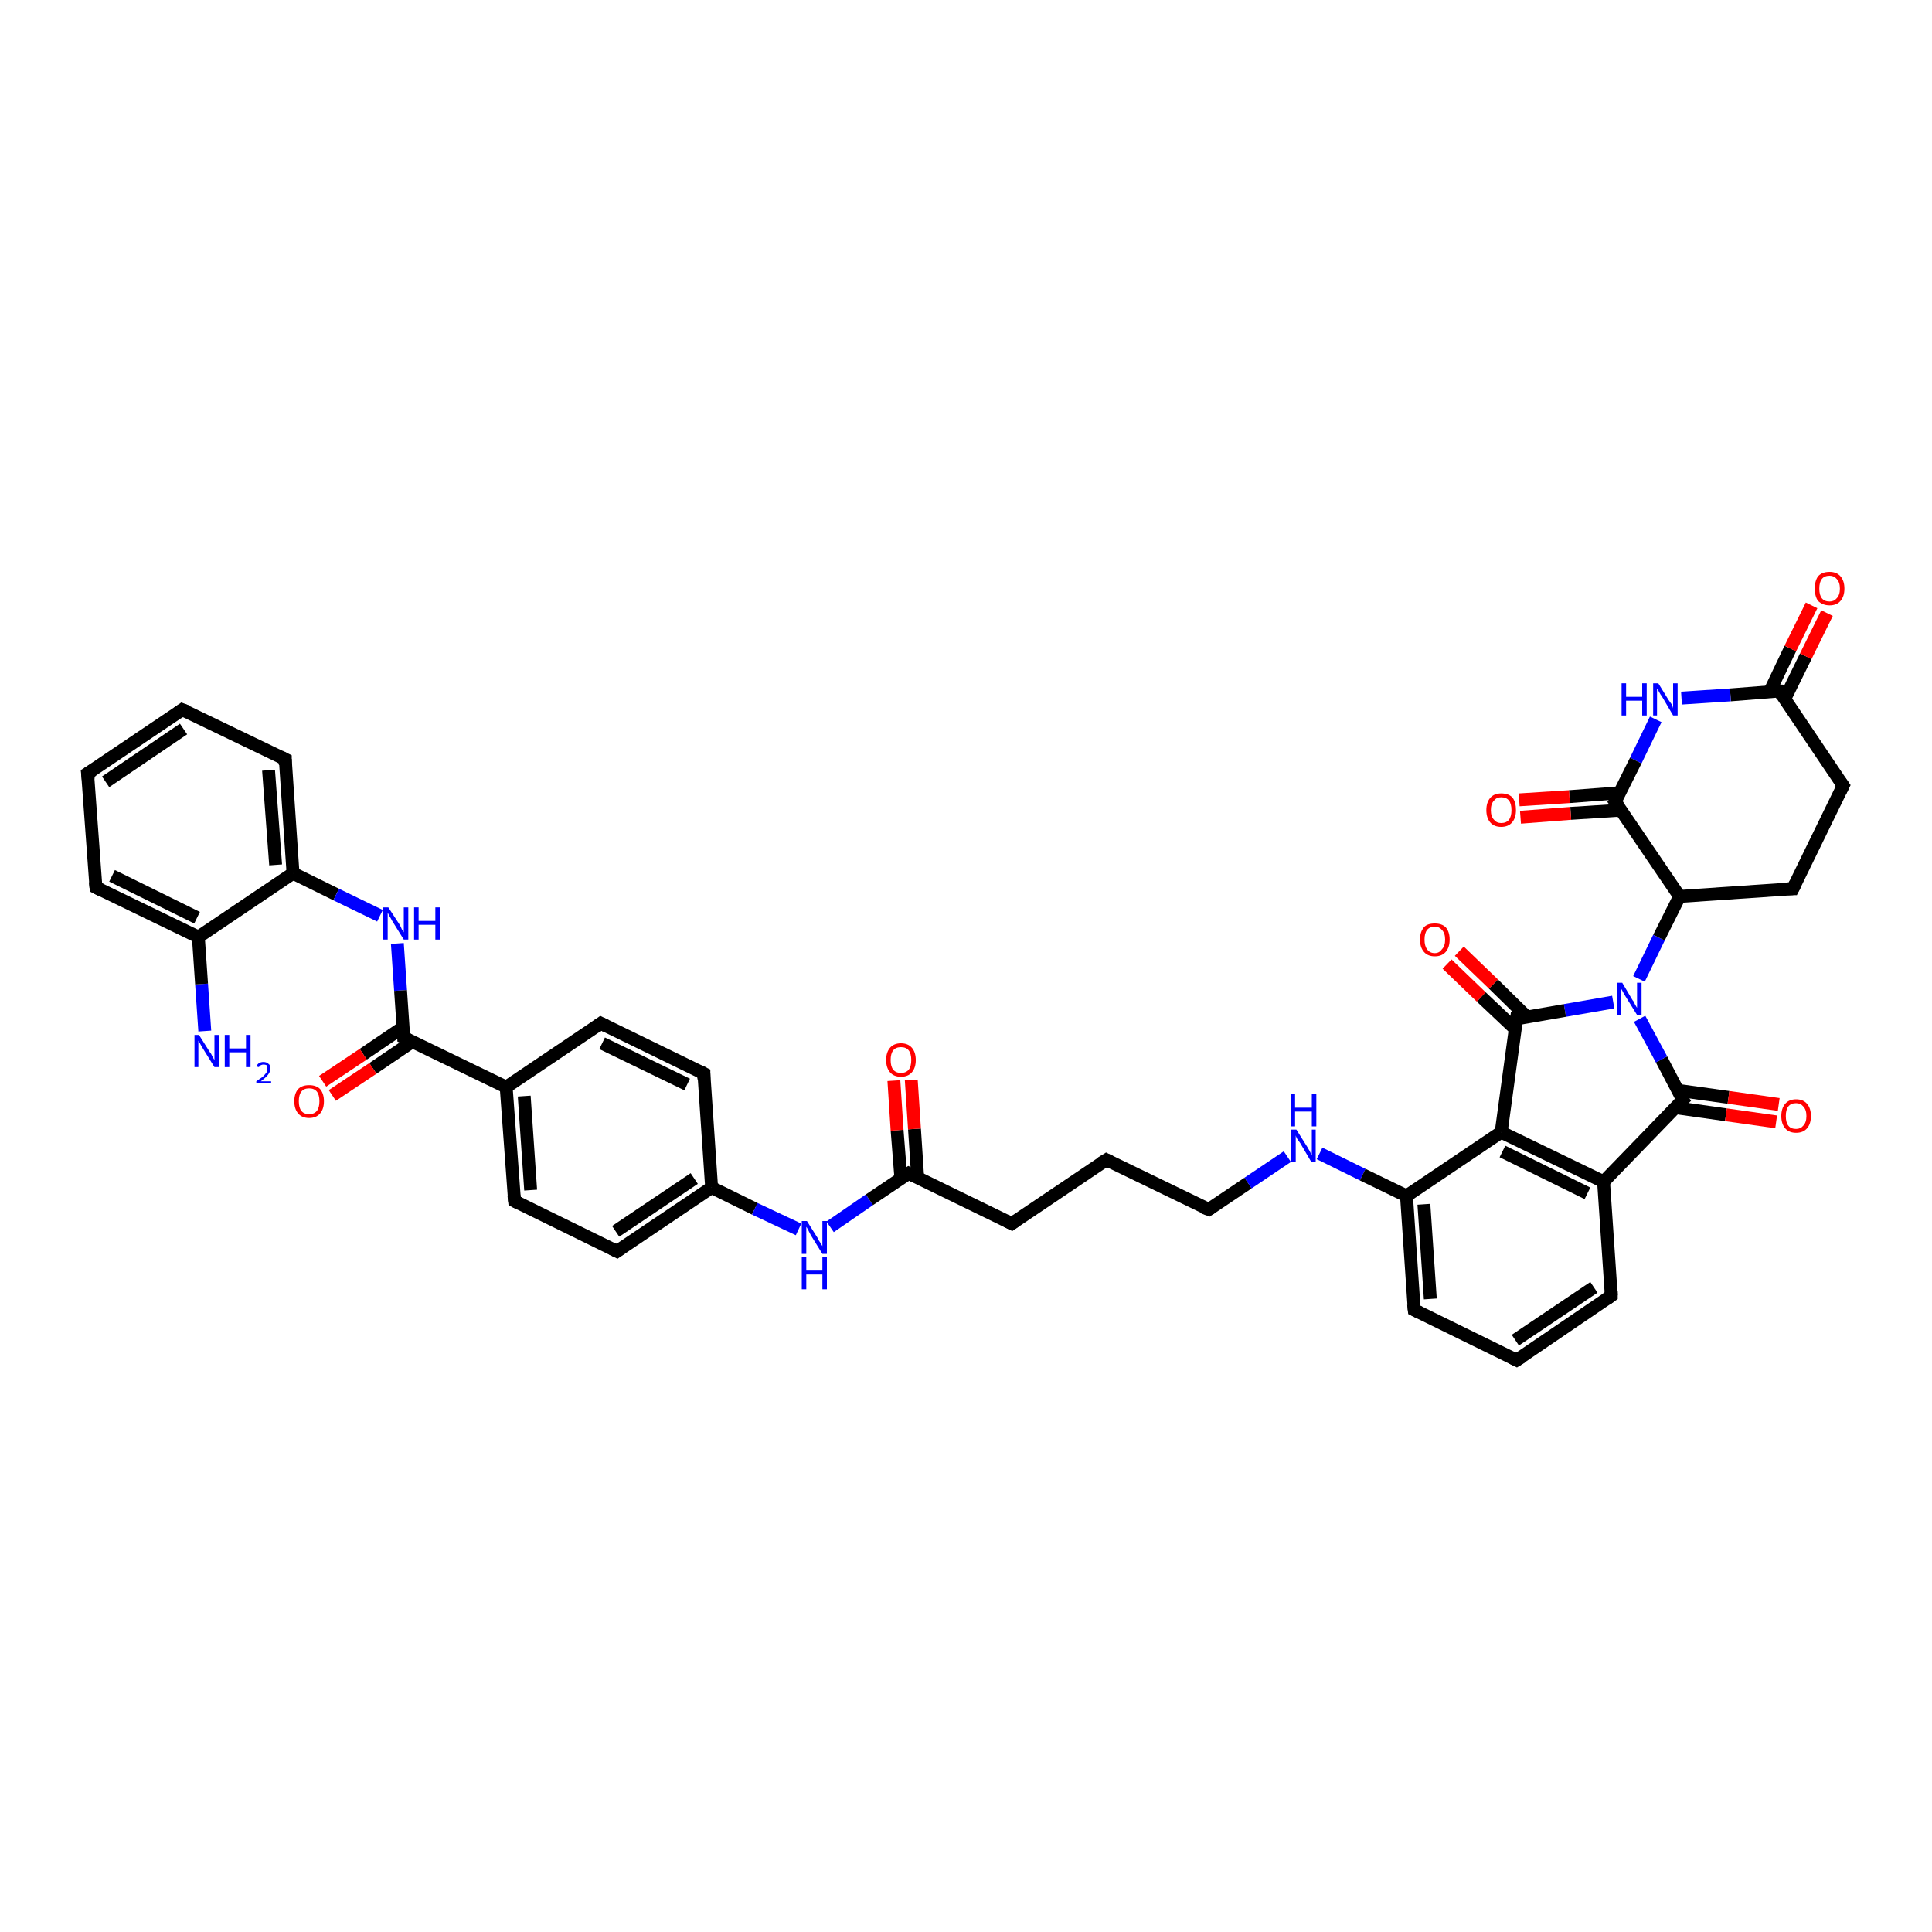<?xml version='1.0' encoding='iso-8859-1'?>
<svg version='1.1' baseProfile='full'
              xmlns='http://www.w3.org/2000/svg'
                      xmlns:rdkit='http://www.rdkit.org/xml'
                      xmlns:xlink='http://www.w3.org/1999/xlink'
                  xml:space='preserve'
width='300px' height='300px' viewBox='0 0 300 300'>
<!-- END OF HEADER -->
<rect style='opacity:1.0;fill:#FFFFFF;stroke:none' width='300.0' height='300.0' x='0.0' y='0.0'> </rect>
<path class='bond-0 atom-0 atom-1' d='M 31.8,160.1 L 31.3,152.8' style='fill:none;fill-rule:evenodd;stroke:#0000FF;stroke-width:2.0px;stroke-linecap:butt;stroke-linejoin:miter;stroke-opacity:1' />
<path class='bond-0 atom-0 atom-1' d='M 31.3,152.8 L 30.8,145.5' style='fill:none;fill-rule:evenodd;stroke:#000000;stroke-width:2.0px;stroke-linecap:butt;stroke-linejoin:miter;stroke-opacity:1' />
<path class='bond-1 atom-1 atom-2' d='M 30.8,145.5 L 14.9,137.8' style='fill:none;fill-rule:evenodd;stroke:#000000;stroke-width:2.0px;stroke-linecap:butt;stroke-linejoin:miter;stroke-opacity:1' />
<path class='bond-1 atom-1 atom-2' d='M 30.6,142.5 L 17.4,136.0' style='fill:none;fill-rule:evenodd;stroke:#000000;stroke-width:2.0px;stroke-linecap:butt;stroke-linejoin:miter;stroke-opacity:1' />
<path class='bond-2 atom-2 atom-3' d='M 14.9,137.8 L 13.6,120.1' style='fill:none;fill-rule:evenodd;stroke:#000000;stroke-width:2.0px;stroke-linecap:butt;stroke-linejoin:miter;stroke-opacity:1' />
<path class='bond-3 atom-3 atom-4' d='M 13.6,120.1 L 28.3,110.2' style='fill:none;fill-rule:evenodd;stroke:#000000;stroke-width:2.0px;stroke-linecap:butt;stroke-linejoin:miter;stroke-opacity:1' />
<path class='bond-3 atom-3 atom-4' d='M 16.4,121.4 L 28.5,113.2' style='fill:none;fill-rule:evenodd;stroke:#000000;stroke-width:2.0px;stroke-linecap:butt;stroke-linejoin:miter;stroke-opacity:1' />
<path class='bond-4 atom-4 atom-5' d='M 28.3,110.2 L 44.3,117.9' style='fill:none;fill-rule:evenodd;stroke:#000000;stroke-width:2.0px;stroke-linecap:butt;stroke-linejoin:miter;stroke-opacity:1' />
<path class='bond-5 atom-5 atom-6' d='M 44.3,117.9 L 45.5,135.6' style='fill:none;fill-rule:evenodd;stroke:#000000;stroke-width:2.0px;stroke-linecap:butt;stroke-linejoin:miter;stroke-opacity:1' />
<path class='bond-5 atom-5 atom-6' d='M 41.7,119.6 L 42.8,134.3' style='fill:none;fill-rule:evenodd;stroke:#000000;stroke-width:2.0px;stroke-linecap:butt;stroke-linejoin:miter;stroke-opacity:1' />
<path class='bond-6 atom-6 atom-7' d='M 45.5,135.6 L 52.2,138.9' style='fill:none;fill-rule:evenodd;stroke:#000000;stroke-width:2.0px;stroke-linecap:butt;stroke-linejoin:miter;stroke-opacity:1' />
<path class='bond-6 atom-6 atom-7' d='M 52.2,138.9 L 59.0,142.2' style='fill:none;fill-rule:evenodd;stroke:#0000FF;stroke-width:2.0px;stroke-linecap:butt;stroke-linejoin:miter;stroke-opacity:1' />
<path class='bond-7 atom-7 atom-8' d='M 61.7,146.5 L 62.2,153.8' style='fill:none;fill-rule:evenodd;stroke:#0000FF;stroke-width:2.0px;stroke-linecap:butt;stroke-linejoin:miter;stroke-opacity:1' />
<path class='bond-7 atom-7 atom-8' d='M 62.2,153.8 L 62.7,161.1' style='fill:none;fill-rule:evenodd;stroke:#000000;stroke-width:2.0px;stroke-linecap:butt;stroke-linejoin:miter;stroke-opacity:1' />
<path class='bond-8 atom-8 atom-9' d='M 62.6,159.5 L 56.4,163.7' style='fill:none;fill-rule:evenodd;stroke:#000000;stroke-width:2.0px;stroke-linecap:butt;stroke-linejoin:miter;stroke-opacity:1' />
<path class='bond-8 atom-8 atom-9' d='M 56.4,163.7 L 50.1,167.9' style='fill:none;fill-rule:evenodd;stroke:#FF0000;stroke-width:2.0px;stroke-linecap:butt;stroke-linejoin:miter;stroke-opacity:1' />
<path class='bond-8 atom-8 atom-9' d='M 64.1,161.7 L 57.9,165.9' style='fill:none;fill-rule:evenodd;stroke:#000000;stroke-width:2.0px;stroke-linecap:butt;stroke-linejoin:miter;stroke-opacity:1' />
<path class='bond-8 atom-8 atom-9' d='M 57.9,165.9 L 51.6,170.1' style='fill:none;fill-rule:evenodd;stroke:#FF0000;stroke-width:2.0px;stroke-linecap:butt;stroke-linejoin:miter;stroke-opacity:1' />
<path class='bond-9 atom-8 atom-10' d='M 62.7,161.1 L 78.6,168.8' style='fill:none;fill-rule:evenodd;stroke:#000000;stroke-width:2.0px;stroke-linecap:butt;stroke-linejoin:miter;stroke-opacity:1' />
<path class='bond-10 atom-10 atom-11' d='M 78.6,168.8 L 79.9,186.5' style='fill:none;fill-rule:evenodd;stroke:#000000;stroke-width:2.0px;stroke-linecap:butt;stroke-linejoin:miter;stroke-opacity:1' />
<path class='bond-10 atom-10 atom-11' d='M 81.4,170.2 L 82.4,184.8' style='fill:none;fill-rule:evenodd;stroke:#000000;stroke-width:2.0px;stroke-linecap:butt;stroke-linejoin:miter;stroke-opacity:1' />
<path class='bond-11 atom-11 atom-12' d='M 79.9,186.5 L 95.8,194.3' style='fill:none;fill-rule:evenodd;stroke:#000000;stroke-width:2.0px;stroke-linecap:butt;stroke-linejoin:miter;stroke-opacity:1' />
<path class='bond-12 atom-12 atom-13' d='M 95.8,194.3 L 110.5,184.4' style='fill:none;fill-rule:evenodd;stroke:#000000;stroke-width:2.0px;stroke-linecap:butt;stroke-linejoin:miter;stroke-opacity:1' />
<path class='bond-12 atom-12 atom-13' d='M 95.6,191.2 L 107.8,183.0' style='fill:none;fill-rule:evenodd;stroke:#000000;stroke-width:2.0px;stroke-linecap:butt;stroke-linejoin:miter;stroke-opacity:1' />
<path class='bond-13 atom-13 atom-14' d='M 110.5,184.4 L 117.2,187.7' style='fill:none;fill-rule:evenodd;stroke:#000000;stroke-width:2.0px;stroke-linecap:butt;stroke-linejoin:miter;stroke-opacity:1' />
<path class='bond-13 atom-13 atom-14' d='M 117.2,187.7 L 124.0,190.9' style='fill:none;fill-rule:evenodd;stroke:#0000FF;stroke-width:2.0px;stroke-linecap:butt;stroke-linejoin:miter;stroke-opacity:1' />
<path class='bond-14 atom-14 atom-15' d='M 128.9,190.5 L 135.0,186.3' style='fill:none;fill-rule:evenodd;stroke:#0000FF;stroke-width:2.0px;stroke-linecap:butt;stroke-linejoin:miter;stroke-opacity:1' />
<path class='bond-14 atom-14 atom-15' d='M 135.0,186.3 L 141.1,182.2' style='fill:none;fill-rule:evenodd;stroke:#000000;stroke-width:2.0px;stroke-linecap:butt;stroke-linejoin:miter;stroke-opacity:1' />
<path class='bond-15 atom-15 atom-16' d='M 142.5,182.9 L 142.0,175.3' style='fill:none;fill-rule:evenodd;stroke:#000000;stroke-width:2.0px;stroke-linecap:butt;stroke-linejoin:miter;stroke-opacity:1' />
<path class='bond-15 atom-15 atom-16' d='M 142.0,175.3 L 141.5,167.7' style='fill:none;fill-rule:evenodd;stroke:#FF0000;stroke-width:2.0px;stroke-linecap:butt;stroke-linejoin:miter;stroke-opacity:1' />
<path class='bond-15 atom-15 atom-16' d='M 139.9,183.1 L 139.3,175.5' style='fill:none;fill-rule:evenodd;stroke:#000000;stroke-width:2.0px;stroke-linecap:butt;stroke-linejoin:miter;stroke-opacity:1' />
<path class='bond-15 atom-15 atom-16' d='M 139.3,175.5 L 138.8,167.8' style='fill:none;fill-rule:evenodd;stroke:#FF0000;stroke-width:2.0px;stroke-linecap:butt;stroke-linejoin:miter;stroke-opacity:1' />
<path class='bond-16 atom-15 atom-17' d='M 141.1,182.2 L 157.1,190.0' style='fill:none;fill-rule:evenodd;stroke:#000000;stroke-width:2.0px;stroke-linecap:butt;stroke-linejoin:miter;stroke-opacity:1' />
<path class='bond-17 atom-17 atom-18' d='M 157.1,190.0 L 171.8,180.1' style='fill:none;fill-rule:evenodd;stroke:#000000;stroke-width:2.0px;stroke-linecap:butt;stroke-linejoin:miter;stroke-opacity:1' />
<path class='bond-18 atom-18 atom-19' d='M 171.8,180.1 L 187.7,187.8' style='fill:none;fill-rule:evenodd;stroke:#000000;stroke-width:2.0px;stroke-linecap:butt;stroke-linejoin:miter;stroke-opacity:1' />
<path class='bond-19 atom-19 atom-20' d='M 187.7,187.8 L 193.8,183.7' style='fill:none;fill-rule:evenodd;stroke:#000000;stroke-width:2.0px;stroke-linecap:butt;stroke-linejoin:miter;stroke-opacity:1' />
<path class='bond-19 atom-19 atom-20' d='M 193.8,183.7 L 199.9,179.6' style='fill:none;fill-rule:evenodd;stroke:#0000FF;stroke-width:2.0px;stroke-linecap:butt;stroke-linejoin:miter;stroke-opacity:1' />
<path class='bond-20 atom-20 atom-21' d='M 204.9,179.1 L 211.6,182.4' style='fill:none;fill-rule:evenodd;stroke:#0000FF;stroke-width:2.0px;stroke-linecap:butt;stroke-linejoin:miter;stroke-opacity:1' />
<path class='bond-20 atom-20 atom-21' d='M 211.6,182.4 L 218.4,185.7' style='fill:none;fill-rule:evenodd;stroke:#000000;stroke-width:2.0px;stroke-linecap:butt;stroke-linejoin:miter;stroke-opacity:1' />
<path class='bond-21 atom-21 atom-22' d='M 218.4,185.7 L 219.6,203.4' style='fill:none;fill-rule:evenodd;stroke:#000000;stroke-width:2.0px;stroke-linecap:butt;stroke-linejoin:miter;stroke-opacity:1' />
<path class='bond-21 atom-21 atom-22' d='M 221.1,187.0 L 222.1,201.7' style='fill:none;fill-rule:evenodd;stroke:#000000;stroke-width:2.0px;stroke-linecap:butt;stroke-linejoin:miter;stroke-opacity:1' />
<path class='bond-22 atom-22 atom-23' d='M 219.6,203.4 L 235.5,211.2' style='fill:none;fill-rule:evenodd;stroke:#000000;stroke-width:2.0px;stroke-linecap:butt;stroke-linejoin:miter;stroke-opacity:1' />
<path class='bond-23 atom-23 atom-24' d='M 235.5,211.2 L 250.2,201.2' style='fill:none;fill-rule:evenodd;stroke:#000000;stroke-width:2.0px;stroke-linecap:butt;stroke-linejoin:miter;stroke-opacity:1' />
<path class='bond-23 atom-23 atom-24' d='M 235.3,208.1 L 247.5,199.9' style='fill:none;fill-rule:evenodd;stroke:#000000;stroke-width:2.0px;stroke-linecap:butt;stroke-linejoin:miter;stroke-opacity:1' />
<path class='bond-24 atom-24 atom-25' d='M 250.2,201.2 L 249.0,183.5' style='fill:none;fill-rule:evenodd;stroke:#000000;stroke-width:2.0px;stroke-linecap:butt;stroke-linejoin:miter;stroke-opacity:1' />
<path class='bond-25 atom-25 atom-26' d='M 249.0,183.5 L 261.3,170.8' style='fill:none;fill-rule:evenodd;stroke:#000000;stroke-width:2.0px;stroke-linecap:butt;stroke-linejoin:miter;stroke-opacity:1' />
<path class='bond-26 atom-26 atom-27' d='M 260.2,172.0 L 268.0,173.1' style='fill:none;fill-rule:evenodd;stroke:#000000;stroke-width:2.0px;stroke-linecap:butt;stroke-linejoin:miter;stroke-opacity:1' />
<path class='bond-26 atom-26 atom-27' d='M 268.0,173.1 L 275.8,174.2' style='fill:none;fill-rule:evenodd;stroke:#FF0000;stroke-width:2.0px;stroke-linecap:butt;stroke-linejoin:miter;stroke-opacity:1' />
<path class='bond-26 atom-26 atom-27' d='M 260.5,169.3 L 268.4,170.4' style='fill:none;fill-rule:evenodd;stroke:#000000;stroke-width:2.0px;stroke-linecap:butt;stroke-linejoin:miter;stroke-opacity:1' />
<path class='bond-26 atom-26 atom-27' d='M 268.4,170.4 L 276.2,171.5' style='fill:none;fill-rule:evenodd;stroke:#FF0000;stroke-width:2.0px;stroke-linecap:butt;stroke-linejoin:miter;stroke-opacity:1' />
<path class='bond-27 atom-26 atom-28' d='M 261.3,170.8 L 258.0,164.5' style='fill:none;fill-rule:evenodd;stroke:#000000;stroke-width:2.0px;stroke-linecap:butt;stroke-linejoin:miter;stroke-opacity:1' />
<path class='bond-27 atom-26 atom-28' d='M 258.0,164.5 L 254.6,158.2' style='fill:none;fill-rule:evenodd;stroke:#0000FF;stroke-width:2.0px;stroke-linecap:butt;stroke-linejoin:miter;stroke-opacity:1' />
<path class='bond-28 atom-28 atom-29' d='M 254.5,152.0 L 257.6,145.6' style='fill:none;fill-rule:evenodd;stroke:#0000FF;stroke-width:2.0px;stroke-linecap:butt;stroke-linejoin:miter;stroke-opacity:1' />
<path class='bond-28 atom-28 atom-29' d='M 257.6,145.6 L 260.8,139.2' style='fill:none;fill-rule:evenodd;stroke:#000000;stroke-width:2.0px;stroke-linecap:butt;stroke-linejoin:miter;stroke-opacity:1' />
<path class='bond-29 atom-29 atom-30' d='M 260.8,139.2 L 278.4,138.0' style='fill:none;fill-rule:evenodd;stroke:#000000;stroke-width:2.0px;stroke-linecap:butt;stroke-linejoin:miter;stroke-opacity:1' />
<path class='bond-30 atom-30 atom-31' d='M 278.4,138.0 L 286.2,122.0' style='fill:none;fill-rule:evenodd;stroke:#000000;stroke-width:2.0px;stroke-linecap:butt;stroke-linejoin:miter;stroke-opacity:1' />
<path class='bond-31 atom-31 atom-32' d='M 286.2,122.0 L 276.3,107.3' style='fill:none;fill-rule:evenodd;stroke:#000000;stroke-width:2.0px;stroke-linecap:butt;stroke-linejoin:miter;stroke-opacity:1' />
<path class='bond-32 atom-32 atom-33' d='M 277.1,108.6 L 280.4,101.9' style='fill:none;fill-rule:evenodd;stroke:#000000;stroke-width:2.0px;stroke-linecap:butt;stroke-linejoin:miter;stroke-opacity:1' />
<path class='bond-32 atom-32 atom-33' d='M 280.4,101.9 L 283.7,95.2' style='fill:none;fill-rule:evenodd;stroke:#FF0000;stroke-width:2.0px;stroke-linecap:butt;stroke-linejoin:miter;stroke-opacity:1' />
<path class='bond-32 atom-32 atom-33' d='M 274.8,107.4 L 278.0,100.7' style='fill:none;fill-rule:evenodd;stroke:#000000;stroke-width:2.0px;stroke-linecap:butt;stroke-linejoin:miter;stroke-opacity:1' />
<path class='bond-32 atom-32 atom-33' d='M 278.0,100.7 L 281.3,94.0' style='fill:none;fill-rule:evenodd;stroke:#FF0000;stroke-width:2.0px;stroke-linecap:butt;stroke-linejoin:miter;stroke-opacity:1' />
<path class='bond-33 atom-32 atom-34' d='M 276.3,107.3 L 268.7,107.9' style='fill:none;fill-rule:evenodd;stroke:#000000;stroke-width:2.0px;stroke-linecap:butt;stroke-linejoin:miter;stroke-opacity:1' />
<path class='bond-33 atom-32 atom-34' d='M 268.7,107.9 L 261.1,108.4' style='fill:none;fill-rule:evenodd;stroke:#0000FF;stroke-width:2.0px;stroke-linecap:butt;stroke-linejoin:miter;stroke-opacity:1' />
<path class='bond-34 atom-34 atom-35' d='M 257.1,111.7 L 254.0,118.1' style='fill:none;fill-rule:evenodd;stroke:#0000FF;stroke-width:2.0px;stroke-linecap:butt;stroke-linejoin:miter;stroke-opacity:1' />
<path class='bond-34 atom-34 atom-35' d='M 254.0,118.1 L 250.8,124.5' style='fill:none;fill-rule:evenodd;stroke:#000000;stroke-width:2.0px;stroke-linecap:butt;stroke-linejoin:miter;stroke-opacity:1' />
<path class='bond-35 atom-35 atom-36' d='M 251.5,123.1 L 243.7,123.7' style='fill:none;fill-rule:evenodd;stroke:#000000;stroke-width:2.0px;stroke-linecap:butt;stroke-linejoin:miter;stroke-opacity:1' />
<path class='bond-35 atom-35 atom-36' d='M 243.7,123.7 L 235.9,124.2' style='fill:none;fill-rule:evenodd;stroke:#FF0000;stroke-width:2.0px;stroke-linecap:butt;stroke-linejoin:miter;stroke-opacity:1' />
<path class='bond-35 atom-35 atom-36' d='M 251.7,125.8 L 243.9,126.3' style='fill:none;fill-rule:evenodd;stroke:#000000;stroke-width:2.0px;stroke-linecap:butt;stroke-linejoin:miter;stroke-opacity:1' />
<path class='bond-35 atom-35 atom-36' d='M 243.9,126.3 L 236.1,126.9' style='fill:none;fill-rule:evenodd;stroke:#FF0000;stroke-width:2.0px;stroke-linecap:butt;stroke-linejoin:miter;stroke-opacity:1' />
<path class='bond-36 atom-28 atom-37' d='M 250.5,155.6 L 243.0,156.9' style='fill:none;fill-rule:evenodd;stroke:#0000FF;stroke-width:2.0px;stroke-linecap:butt;stroke-linejoin:miter;stroke-opacity:1' />
<path class='bond-36 atom-28 atom-37' d='M 243.0,156.9 L 235.5,158.2' style='fill:none;fill-rule:evenodd;stroke:#000000;stroke-width:2.0px;stroke-linecap:butt;stroke-linejoin:miter;stroke-opacity:1' />
<path class='bond-37 atom-37 atom-38' d='M 237.1,157.9 L 231.9,152.8' style='fill:none;fill-rule:evenodd;stroke:#000000;stroke-width:2.0px;stroke-linecap:butt;stroke-linejoin:miter;stroke-opacity:1' />
<path class='bond-37 atom-37 atom-38' d='M 231.9,152.8 L 226.6,147.7' style='fill:none;fill-rule:evenodd;stroke:#FF0000;stroke-width:2.0px;stroke-linecap:butt;stroke-linejoin:miter;stroke-opacity:1' />
<path class='bond-37 atom-37 atom-38' d='M 235.3,159.8 L 230.0,154.8' style='fill:none;fill-rule:evenodd;stroke:#000000;stroke-width:2.0px;stroke-linecap:butt;stroke-linejoin:miter;stroke-opacity:1' />
<path class='bond-37 atom-37 atom-38' d='M 230.0,154.8 L 224.7,149.7' style='fill:none;fill-rule:evenodd;stroke:#FF0000;stroke-width:2.0px;stroke-linecap:butt;stroke-linejoin:miter;stroke-opacity:1' />
<path class='bond-38 atom-37 atom-39' d='M 235.5,158.2 L 233.1,175.8' style='fill:none;fill-rule:evenodd;stroke:#000000;stroke-width:2.0px;stroke-linecap:butt;stroke-linejoin:miter;stroke-opacity:1' />
<path class='bond-39 atom-13 atom-40' d='M 110.5,184.4 L 109.3,166.7' style='fill:none;fill-rule:evenodd;stroke:#000000;stroke-width:2.0px;stroke-linecap:butt;stroke-linejoin:miter;stroke-opacity:1' />
<path class='bond-40 atom-40 atom-41' d='M 109.3,166.7 L 93.3,158.9' style='fill:none;fill-rule:evenodd;stroke:#000000;stroke-width:2.0px;stroke-linecap:butt;stroke-linejoin:miter;stroke-opacity:1' />
<path class='bond-40 atom-40 atom-41' d='M 106.7,168.4 L 93.5,162.0' style='fill:none;fill-rule:evenodd;stroke:#000000;stroke-width:2.0px;stroke-linecap:butt;stroke-linejoin:miter;stroke-opacity:1' />
<path class='bond-41 atom-6 atom-1' d='M 45.5,135.6 L 30.8,145.5' style='fill:none;fill-rule:evenodd;stroke:#000000;stroke-width:2.0px;stroke-linecap:butt;stroke-linejoin:miter;stroke-opacity:1' />
<path class='bond-42 atom-41 atom-10' d='M 93.3,158.9 L 78.6,168.8' style='fill:none;fill-rule:evenodd;stroke:#000000;stroke-width:2.0px;stroke-linecap:butt;stroke-linejoin:miter;stroke-opacity:1' />
<path class='bond-43 atom-39 atom-21' d='M 233.1,175.8 L 218.4,185.7' style='fill:none;fill-rule:evenodd;stroke:#000000;stroke-width:2.0px;stroke-linecap:butt;stroke-linejoin:miter;stroke-opacity:1' />
<path class='bond-44 atom-39 atom-25' d='M 233.1,175.8 L 249.0,183.5' style='fill:none;fill-rule:evenodd;stroke:#000000;stroke-width:2.0px;stroke-linecap:butt;stroke-linejoin:miter;stroke-opacity:1' />
<path class='bond-44 atom-39 atom-25' d='M 233.3,178.8 L 246.5,185.3' style='fill:none;fill-rule:evenodd;stroke:#000000;stroke-width:2.0px;stroke-linecap:butt;stroke-linejoin:miter;stroke-opacity:1' />
<path class='bond-45 atom-35 atom-29' d='M 250.8,124.5 L 260.8,139.2' style='fill:none;fill-rule:evenodd;stroke:#000000;stroke-width:2.0px;stroke-linecap:butt;stroke-linejoin:miter;stroke-opacity:1' />
<path d='M 15.7,138.2 L 14.9,137.8 L 14.8,136.9' style='fill:none;stroke:#000000;stroke-width:2.0px;stroke-linecap:butt;stroke-linejoin:miter;stroke-opacity:1;' />
<path d='M 13.7,121.0 L 13.6,120.1 L 14.4,119.6' style='fill:none;stroke:#000000;stroke-width:2.0px;stroke-linecap:butt;stroke-linejoin:miter;stroke-opacity:1;' />
<path d='M 27.6,110.7 L 28.3,110.2 L 29.1,110.5' style='fill:none;stroke:#000000;stroke-width:2.0px;stroke-linecap:butt;stroke-linejoin:miter;stroke-opacity:1;' />
<path d='M 43.5,117.5 L 44.3,117.9 L 44.3,118.8' style='fill:none;stroke:#000000;stroke-width:2.0px;stroke-linecap:butt;stroke-linejoin:miter;stroke-opacity:1;' />
<path d='M 62.7,160.7 L 62.7,161.1 L 63.5,161.5' style='fill:none;stroke:#000000;stroke-width:2.0px;stroke-linecap:butt;stroke-linejoin:miter;stroke-opacity:1;' />
<path d='M 79.8,185.6 L 79.9,186.5 L 80.7,186.9' style='fill:none;stroke:#000000;stroke-width:2.0px;stroke-linecap:butt;stroke-linejoin:miter;stroke-opacity:1;' />
<path d='M 95.0,193.9 L 95.8,194.3 L 96.5,193.8' style='fill:none;stroke:#000000;stroke-width:2.0px;stroke-linecap:butt;stroke-linejoin:miter;stroke-opacity:1;' />
<path d='M 140.8,182.4 L 141.1,182.2 L 141.9,182.6' style='fill:none;stroke:#000000;stroke-width:2.0px;stroke-linecap:butt;stroke-linejoin:miter;stroke-opacity:1;' />
<path d='M 156.3,189.6 L 157.1,190.0 L 157.8,189.5' style='fill:none;stroke:#000000;stroke-width:2.0px;stroke-linecap:butt;stroke-linejoin:miter;stroke-opacity:1;' />
<path d='M 171.0,180.6 L 171.8,180.1 L 172.6,180.5' style='fill:none;stroke:#000000;stroke-width:2.0px;stroke-linecap:butt;stroke-linejoin:miter;stroke-opacity:1;' />
<path d='M 186.9,187.5 L 187.7,187.8 L 188.0,187.6' style='fill:none;stroke:#000000;stroke-width:2.0px;stroke-linecap:butt;stroke-linejoin:miter;stroke-opacity:1;' />
<path d='M 219.5,202.5 L 219.6,203.4 L 220.4,203.8' style='fill:none;stroke:#000000;stroke-width:2.0px;stroke-linecap:butt;stroke-linejoin:miter;stroke-opacity:1;' />
<path d='M 234.7,210.8 L 235.5,211.2 L 236.3,210.7' style='fill:none;stroke:#000000;stroke-width:2.0px;stroke-linecap:butt;stroke-linejoin:miter;stroke-opacity:1;' />
<path d='M 249.5,201.7 L 250.2,201.2 L 250.2,200.4' style='fill:none;stroke:#000000;stroke-width:2.0px;stroke-linecap:butt;stroke-linejoin:miter;stroke-opacity:1;' />
<path d='M 260.7,171.4 L 261.3,170.8 L 261.1,170.5' style='fill:none;stroke:#000000;stroke-width:2.0px;stroke-linecap:butt;stroke-linejoin:miter;stroke-opacity:1;' />
<path d='M 277.6,138.0 L 278.4,138.0 L 278.8,137.2' style='fill:none;stroke:#000000;stroke-width:2.0px;stroke-linecap:butt;stroke-linejoin:miter;stroke-opacity:1;' />
<path d='M 285.8,122.8 L 286.2,122.0 L 285.7,121.3' style='fill:none;stroke:#000000;stroke-width:2.0px;stroke-linecap:butt;stroke-linejoin:miter;stroke-opacity:1;' />
<path d='M 276.8,108.1 L 276.3,107.3 L 275.9,107.3' style='fill:none;stroke:#000000;stroke-width:2.0px;stroke-linecap:butt;stroke-linejoin:miter;stroke-opacity:1;' />
<path d='M 251.0,124.2 L 250.8,124.5 L 251.3,125.2' style='fill:none;stroke:#000000;stroke-width:2.0px;stroke-linecap:butt;stroke-linejoin:miter;stroke-opacity:1;' />
<path d='M 235.9,158.2 L 235.5,158.2 L 235.4,159.1' style='fill:none;stroke:#000000;stroke-width:2.0px;stroke-linecap:butt;stroke-linejoin:miter;stroke-opacity:1;' />
<path d='M 109.3,167.6 L 109.3,166.7 L 108.5,166.3' style='fill:none;stroke:#000000;stroke-width:2.0px;stroke-linecap:butt;stroke-linejoin:miter;stroke-opacity:1;' />
<path d='M 94.1,159.3 L 93.3,158.9 L 92.6,159.4' style='fill:none;stroke:#000000;stroke-width:2.0px;stroke-linecap:butt;stroke-linejoin:miter;stroke-opacity:1;' />
<path class='atom-0' d='M 30.9 160.7
L 32.6 163.4
Q 32.8 163.6, 33.0 164.1
Q 33.3 164.6, 33.3 164.6
L 33.3 160.7
L 34.0 160.7
L 34.0 165.7
L 33.3 165.7
L 31.5 162.8
Q 31.3 162.5, 31.1 162.1
Q 30.9 161.7, 30.8 161.6
L 30.8 165.7
L 30.2 165.7
L 30.2 160.7
L 30.9 160.7
' fill='#0000FF'/>
<path class='atom-0' d='M 34.9 160.7
L 35.6 160.7
L 35.6 162.8
L 38.2 162.8
L 38.2 160.7
L 38.9 160.7
L 38.9 165.7
L 38.2 165.7
L 38.2 163.4
L 35.6 163.4
L 35.6 165.7
L 34.9 165.7
L 34.9 160.7
' fill='#0000FF'/>
<path class='atom-0' d='M 39.8 165.6
Q 40.0 165.2, 40.2 165.1
Q 40.5 164.9, 40.9 164.9
Q 41.4 164.9, 41.7 165.2
Q 42.0 165.4, 42.0 165.9
Q 42.0 166.4, 41.6 166.9
Q 41.3 167.3, 40.5 167.9
L 42.1 167.9
L 42.1 168.2
L 39.8 168.2
L 39.8 167.9
Q 40.4 167.5, 40.8 167.2
Q 41.2 166.8, 41.4 166.5
Q 41.5 166.2, 41.5 165.9
Q 41.5 165.6, 41.4 165.4
Q 41.2 165.3, 40.9 165.3
Q 40.7 165.3, 40.5 165.4
Q 40.3 165.5, 40.2 165.7
L 39.8 165.6
' fill='#0000FF'/>
<path class='atom-7' d='M 60.3 140.9
L 62.0 143.5
Q 62.2 143.8, 62.4 144.3
Q 62.7 144.7, 62.7 144.8
L 62.7 140.9
L 63.4 140.9
L 63.4 145.9
L 62.7 145.9
L 60.9 143.0
Q 60.7 142.6, 60.5 142.3
Q 60.3 141.9, 60.2 141.7
L 60.2 145.9
L 59.5 145.9
L 59.5 140.9
L 60.3 140.9
' fill='#0000FF'/>
<path class='atom-7' d='M 64.3 140.9
L 65.0 140.9
L 65.0 143.0
L 67.6 143.0
L 67.6 140.9
L 68.3 140.9
L 68.3 145.9
L 67.6 145.9
L 67.6 143.6
L 65.0 143.6
L 65.0 145.9
L 64.3 145.9
L 64.3 140.9
' fill='#0000FF'/>
<path class='atom-9' d='M 45.7 171.0
Q 45.7 169.8, 46.3 169.1
Q 46.9 168.5, 48.0 168.5
Q 49.1 168.5, 49.7 169.1
Q 50.3 169.8, 50.3 171.0
Q 50.3 172.2, 49.7 172.9
Q 49.1 173.6, 48.0 173.6
Q 46.9 173.6, 46.3 172.9
Q 45.7 172.2, 45.7 171.0
M 48.0 173.0
Q 48.8 173.0, 49.2 172.5
Q 49.6 172.0, 49.6 171.0
Q 49.6 170.0, 49.2 169.5
Q 48.8 169.0, 48.0 169.0
Q 47.2 169.0, 46.8 169.5
Q 46.4 170.0, 46.4 171.0
Q 46.4 172.0, 46.8 172.5
Q 47.2 173.0, 48.0 173.0
' fill='#FF0000'/>
<path class='atom-14' d='M 125.3 189.6
L 127.0 192.3
Q 127.1 192.6, 127.4 193.0
Q 127.7 193.5, 127.7 193.5
L 127.7 189.6
L 128.4 189.6
L 128.4 194.7
L 127.7 194.7
L 125.9 191.8
Q 125.7 191.4, 125.5 191.0
Q 125.3 190.6, 125.2 190.5
L 125.2 194.7
L 124.5 194.7
L 124.5 189.6
L 125.3 189.6
' fill='#0000FF'/>
<path class='atom-14' d='M 124.5 195.2
L 125.2 195.2
L 125.2 197.3
L 127.7 197.3
L 127.7 195.2
L 128.4 195.2
L 128.4 200.2
L 127.7 200.2
L 127.7 197.9
L 125.2 197.9
L 125.2 200.2
L 124.5 200.2
L 124.5 195.2
' fill='#0000FF'/>
<path class='atom-16' d='M 137.6 164.6
Q 137.6 163.4, 138.2 162.7
Q 138.8 162.0, 139.9 162.0
Q 141.0 162.0, 141.6 162.7
Q 142.2 163.4, 142.2 164.6
Q 142.2 165.8, 141.6 166.5
Q 141.0 167.2, 139.9 167.2
Q 138.8 167.2, 138.2 166.5
Q 137.6 165.8, 137.6 164.6
M 139.9 166.6
Q 140.7 166.6, 141.1 166.1
Q 141.5 165.6, 141.5 164.6
Q 141.5 163.6, 141.1 163.1
Q 140.7 162.6, 139.9 162.6
Q 139.1 162.6, 138.7 163.1
Q 138.3 163.6, 138.3 164.6
Q 138.3 165.6, 138.7 166.1
Q 139.1 166.6, 139.9 166.6
' fill='#FF0000'/>
<path class='atom-20' d='M 201.3 175.4
L 203.0 178.1
Q 203.1 178.3, 203.4 178.8
Q 203.6 179.3, 203.7 179.3
L 203.7 175.4
L 204.3 175.4
L 204.3 180.4
L 203.6 180.4
L 201.9 177.5
Q 201.7 177.2, 201.4 176.8
Q 201.2 176.4, 201.2 176.3
L 201.2 180.4
L 200.5 180.4
L 200.5 175.4
L 201.3 175.4
' fill='#0000FF'/>
<path class='atom-20' d='M 200.5 169.9
L 201.1 169.9
L 201.1 172.0
L 203.7 172.0
L 203.7 169.9
L 204.4 169.9
L 204.4 174.9
L 203.7 174.9
L 203.7 172.6
L 201.1 172.6
L 201.1 174.9
L 200.5 174.9
L 200.5 169.9
' fill='#0000FF'/>
<path class='atom-27' d='M 276.6 173.3
Q 276.6 172.1, 277.2 171.4
Q 277.8 170.7, 278.9 170.7
Q 280.0 170.7, 280.6 171.4
Q 281.2 172.1, 281.2 173.3
Q 281.2 174.5, 280.6 175.2
Q 280.0 175.9, 278.9 175.9
Q 277.8 175.9, 277.2 175.2
Q 276.6 174.5, 276.6 173.3
M 278.9 175.3
Q 279.6 175.3, 280.0 174.8
Q 280.5 174.3, 280.5 173.3
Q 280.5 172.3, 280.0 171.8
Q 279.6 171.3, 278.9 171.3
Q 278.1 171.3, 277.7 171.8
Q 277.3 172.3, 277.3 173.3
Q 277.3 174.3, 277.7 174.8
Q 278.1 175.3, 278.9 175.3
' fill='#FF0000'/>
<path class='atom-28' d='M 251.9 152.6
L 253.5 155.3
Q 253.7 155.5, 253.9 156.0
Q 254.2 156.5, 254.2 156.5
L 254.2 152.6
L 254.9 152.6
L 254.9 157.6
L 254.2 157.6
L 252.4 154.7
Q 252.2 154.4, 252.0 154.0
Q 251.8 153.6, 251.7 153.5
L 251.7 157.6
L 251.1 157.6
L 251.1 152.6
L 251.9 152.6
' fill='#0000FF'/>
<path class='atom-33' d='M 281.8 91.4
Q 281.8 90.2, 282.3 89.5
Q 282.9 88.8, 284.1 88.8
Q 285.2 88.8, 285.8 89.5
Q 286.4 90.2, 286.4 91.4
Q 286.4 92.6, 285.8 93.3
Q 285.2 94.0, 284.1 94.0
Q 283.0 94.0, 282.3 93.3
Q 281.8 92.6, 281.8 91.4
M 284.1 93.4
Q 284.8 93.4, 285.2 92.9
Q 285.7 92.4, 285.7 91.4
Q 285.7 90.4, 285.2 89.9
Q 284.8 89.4, 284.1 89.4
Q 283.3 89.4, 282.9 89.9
Q 282.5 90.4, 282.5 91.4
Q 282.5 92.4, 282.9 92.9
Q 283.3 93.4, 284.1 93.4
' fill='#FF0000'/>
<path class='atom-34' d='M 251.8 106.1
L 252.5 106.1
L 252.5 108.2
L 255.0 108.2
L 255.0 106.1
L 255.7 106.1
L 255.7 111.1
L 255.0 111.1
L 255.0 108.8
L 252.5 108.8
L 252.5 111.1
L 251.8 111.1
L 251.8 106.1
' fill='#0000FF'/>
<path class='atom-34' d='M 257.5 106.1
L 259.1 108.7
Q 259.3 109.0, 259.6 109.4
Q 259.8 109.9, 259.8 110.0
L 259.8 106.1
L 260.5 106.1
L 260.5 111.1
L 259.8 111.1
L 258.1 108.2
Q 257.8 107.8, 257.6 107.4
Q 257.4 107.0, 257.3 106.9
L 257.3 111.1
L 256.7 111.1
L 256.7 106.1
L 257.5 106.1
' fill='#0000FF'/>
<path class='atom-36' d='M 230.8 125.8
Q 230.8 124.6, 231.4 123.9
Q 232.0 123.2, 233.1 123.2
Q 234.3 123.2, 234.9 123.9
Q 235.4 124.6, 235.4 125.8
Q 235.4 127.0, 234.8 127.7
Q 234.2 128.4, 233.1 128.4
Q 232.0 128.4, 231.4 127.7
Q 230.8 127.0, 230.8 125.8
M 233.1 127.8
Q 233.9 127.8, 234.3 127.3
Q 234.7 126.8, 234.7 125.8
Q 234.7 124.8, 234.3 124.3
Q 233.9 123.8, 233.1 123.8
Q 232.4 123.8, 232.0 124.3
Q 231.5 124.8, 231.5 125.8
Q 231.5 126.8, 232.0 127.3
Q 232.4 127.8, 233.1 127.8
' fill='#FF0000'/>
<path class='atom-38' d='M 220.5 145.9
Q 220.5 144.7, 221.1 144.0
Q 221.6 143.4, 222.8 143.4
Q 223.9 143.4, 224.5 144.0
Q 225.1 144.7, 225.1 145.9
Q 225.1 147.1, 224.5 147.8
Q 223.9 148.5, 222.8 148.5
Q 221.7 148.5, 221.1 147.8
Q 220.5 147.1, 220.5 145.9
M 222.8 148.0
Q 223.5 148.0, 223.9 147.4
Q 224.4 146.9, 224.4 145.9
Q 224.4 144.9, 223.9 144.4
Q 223.5 143.9, 222.8 143.9
Q 222.0 143.9, 221.6 144.4
Q 221.2 144.9, 221.2 145.9
Q 221.2 146.9, 221.6 147.4
Q 222.0 148.0, 222.8 148.0
' fill='#FF0000'/>
</svg>
